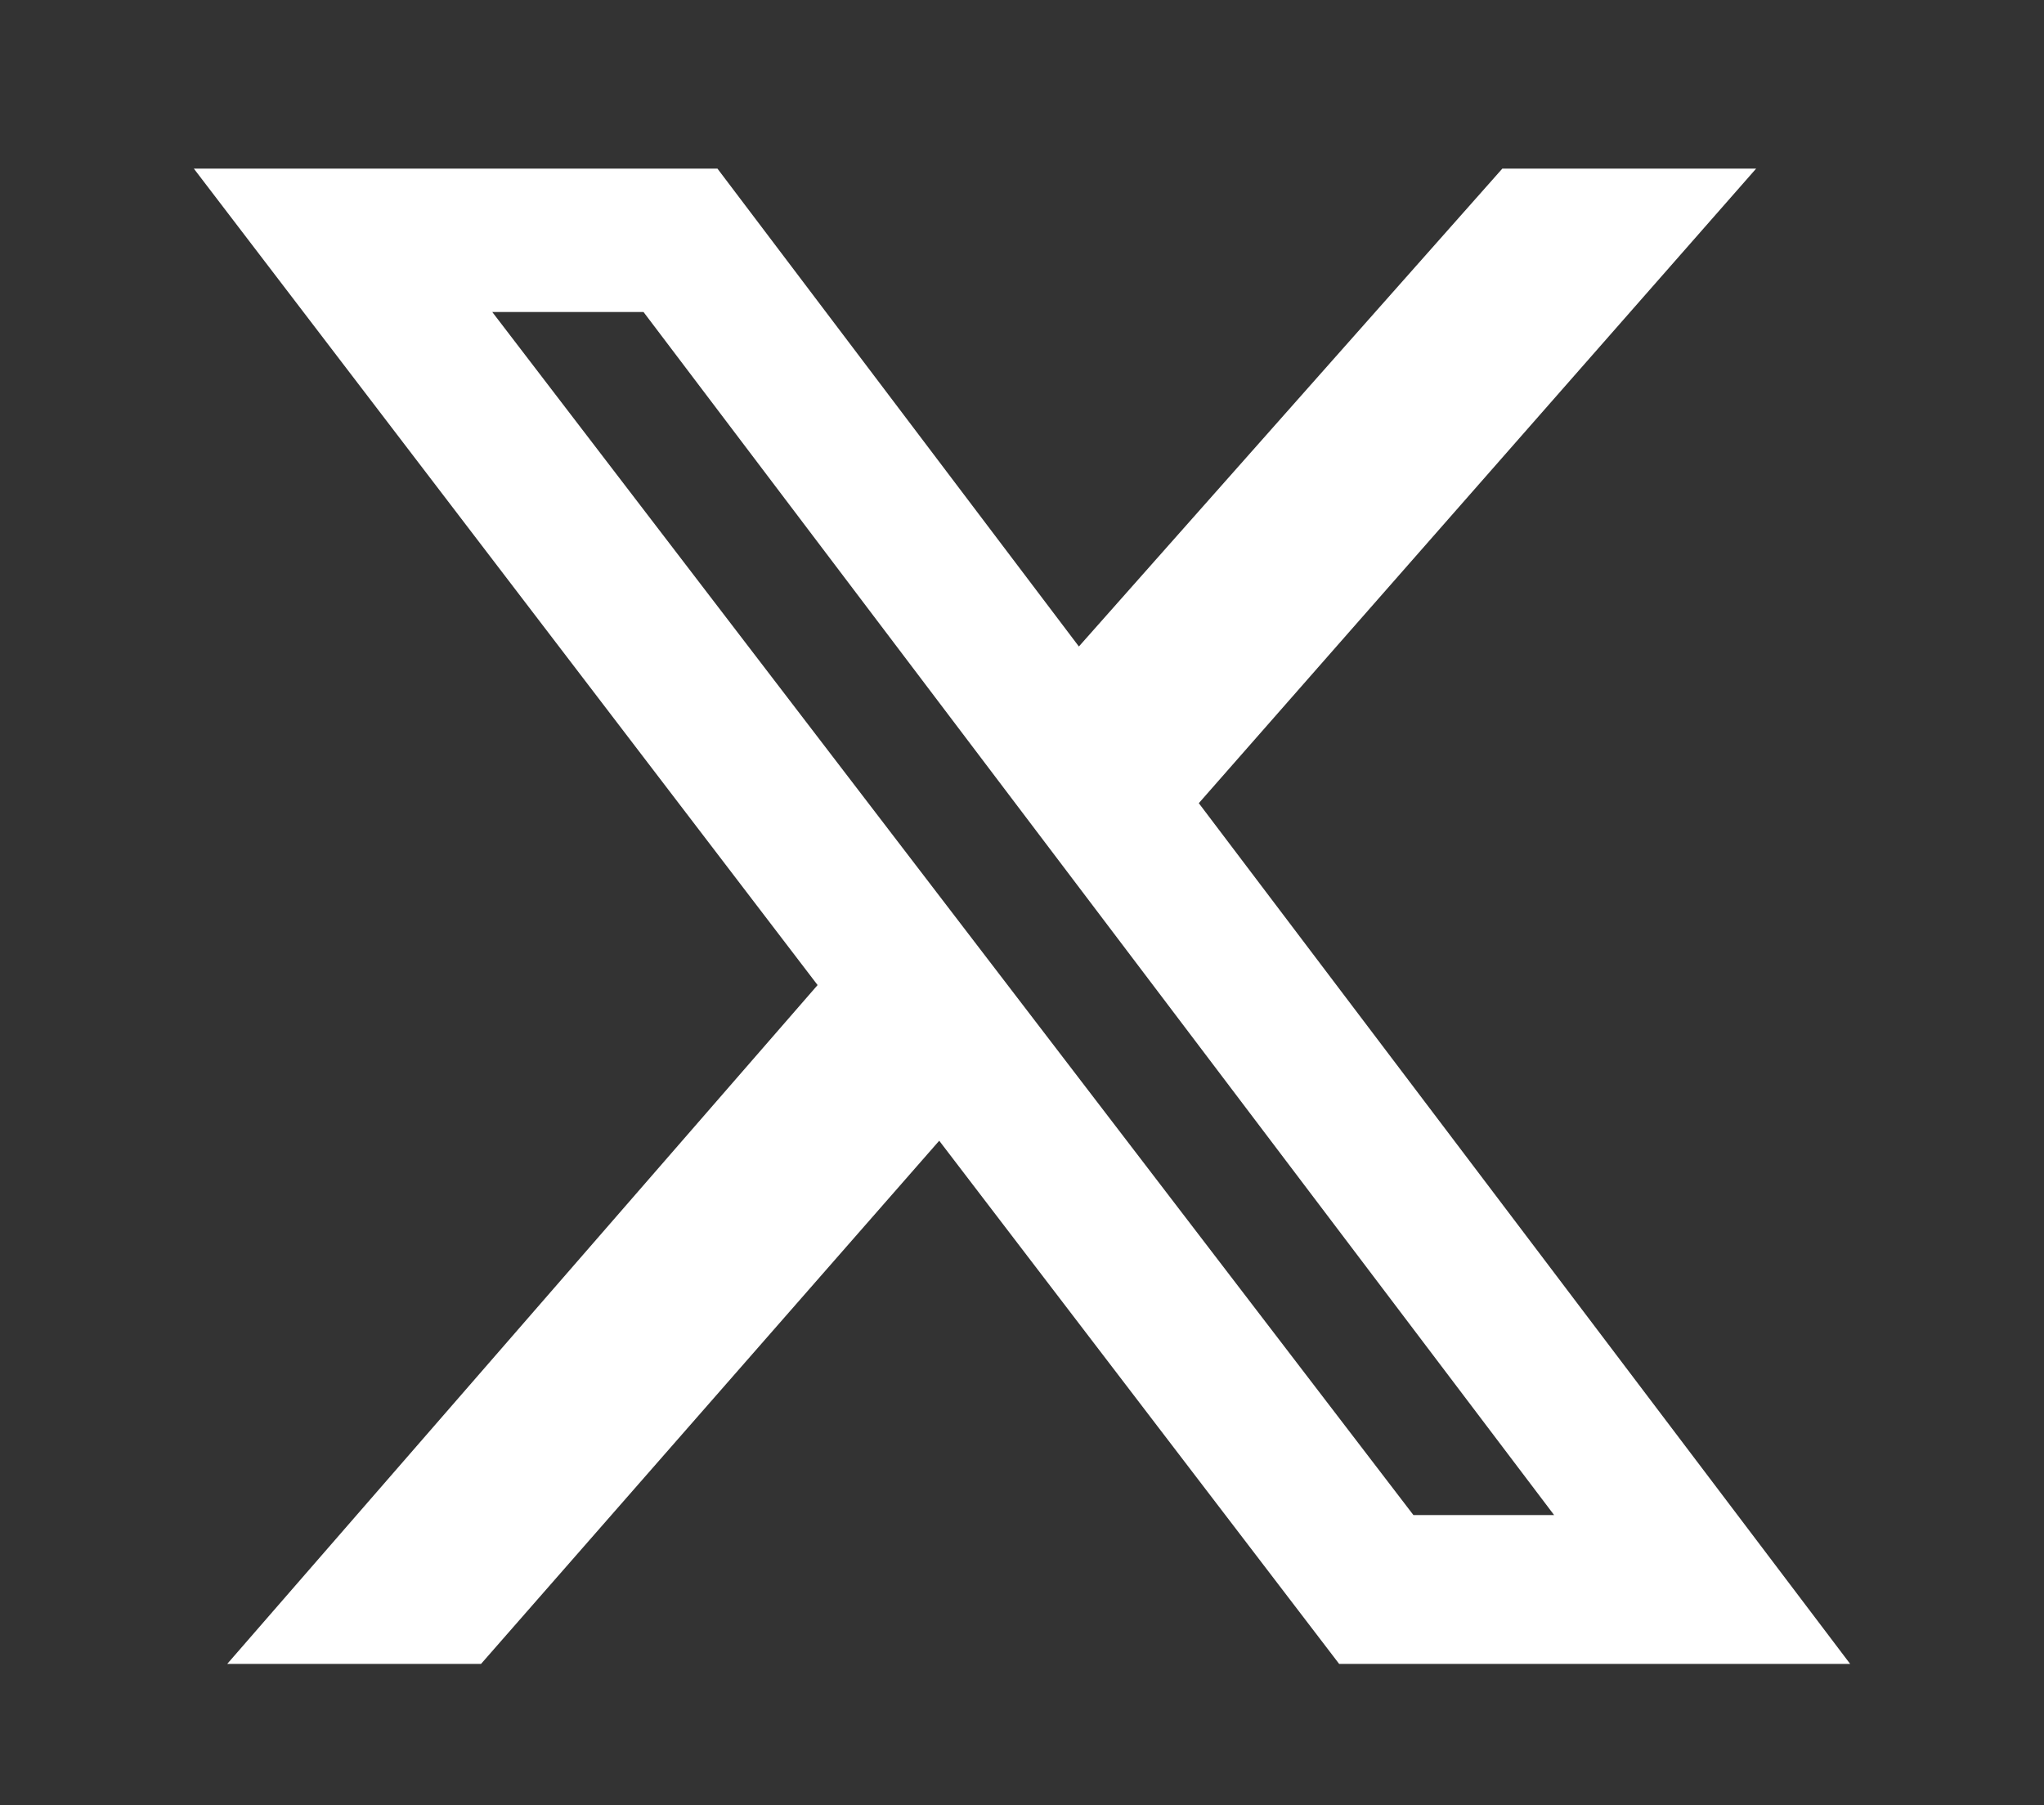 <svg xmlns="http://www.w3.org/2000/svg" id="Layer_1" data-name="Layer 1" viewBox="0 0 600 530"><rect x="0" y="0" width="600" height="530" fill="#333333" stroke="none"/><defs><style> .cls-1 { fill: #fff; stroke-width: 0px; } </style></defs><path class="cls-1" d="M441,49.5h74.5l-163.6,186.3,191.2,252.7h-150l-117.4-153.6-134.5,153.6h-74.5l173.3-199.3L56.9,49.5h153.7l106.1,140.3,124.3-140.3ZM414.9,444.8h41.3L188.9,91.6h-44.4l270.4,353.2Z"></path></svg>